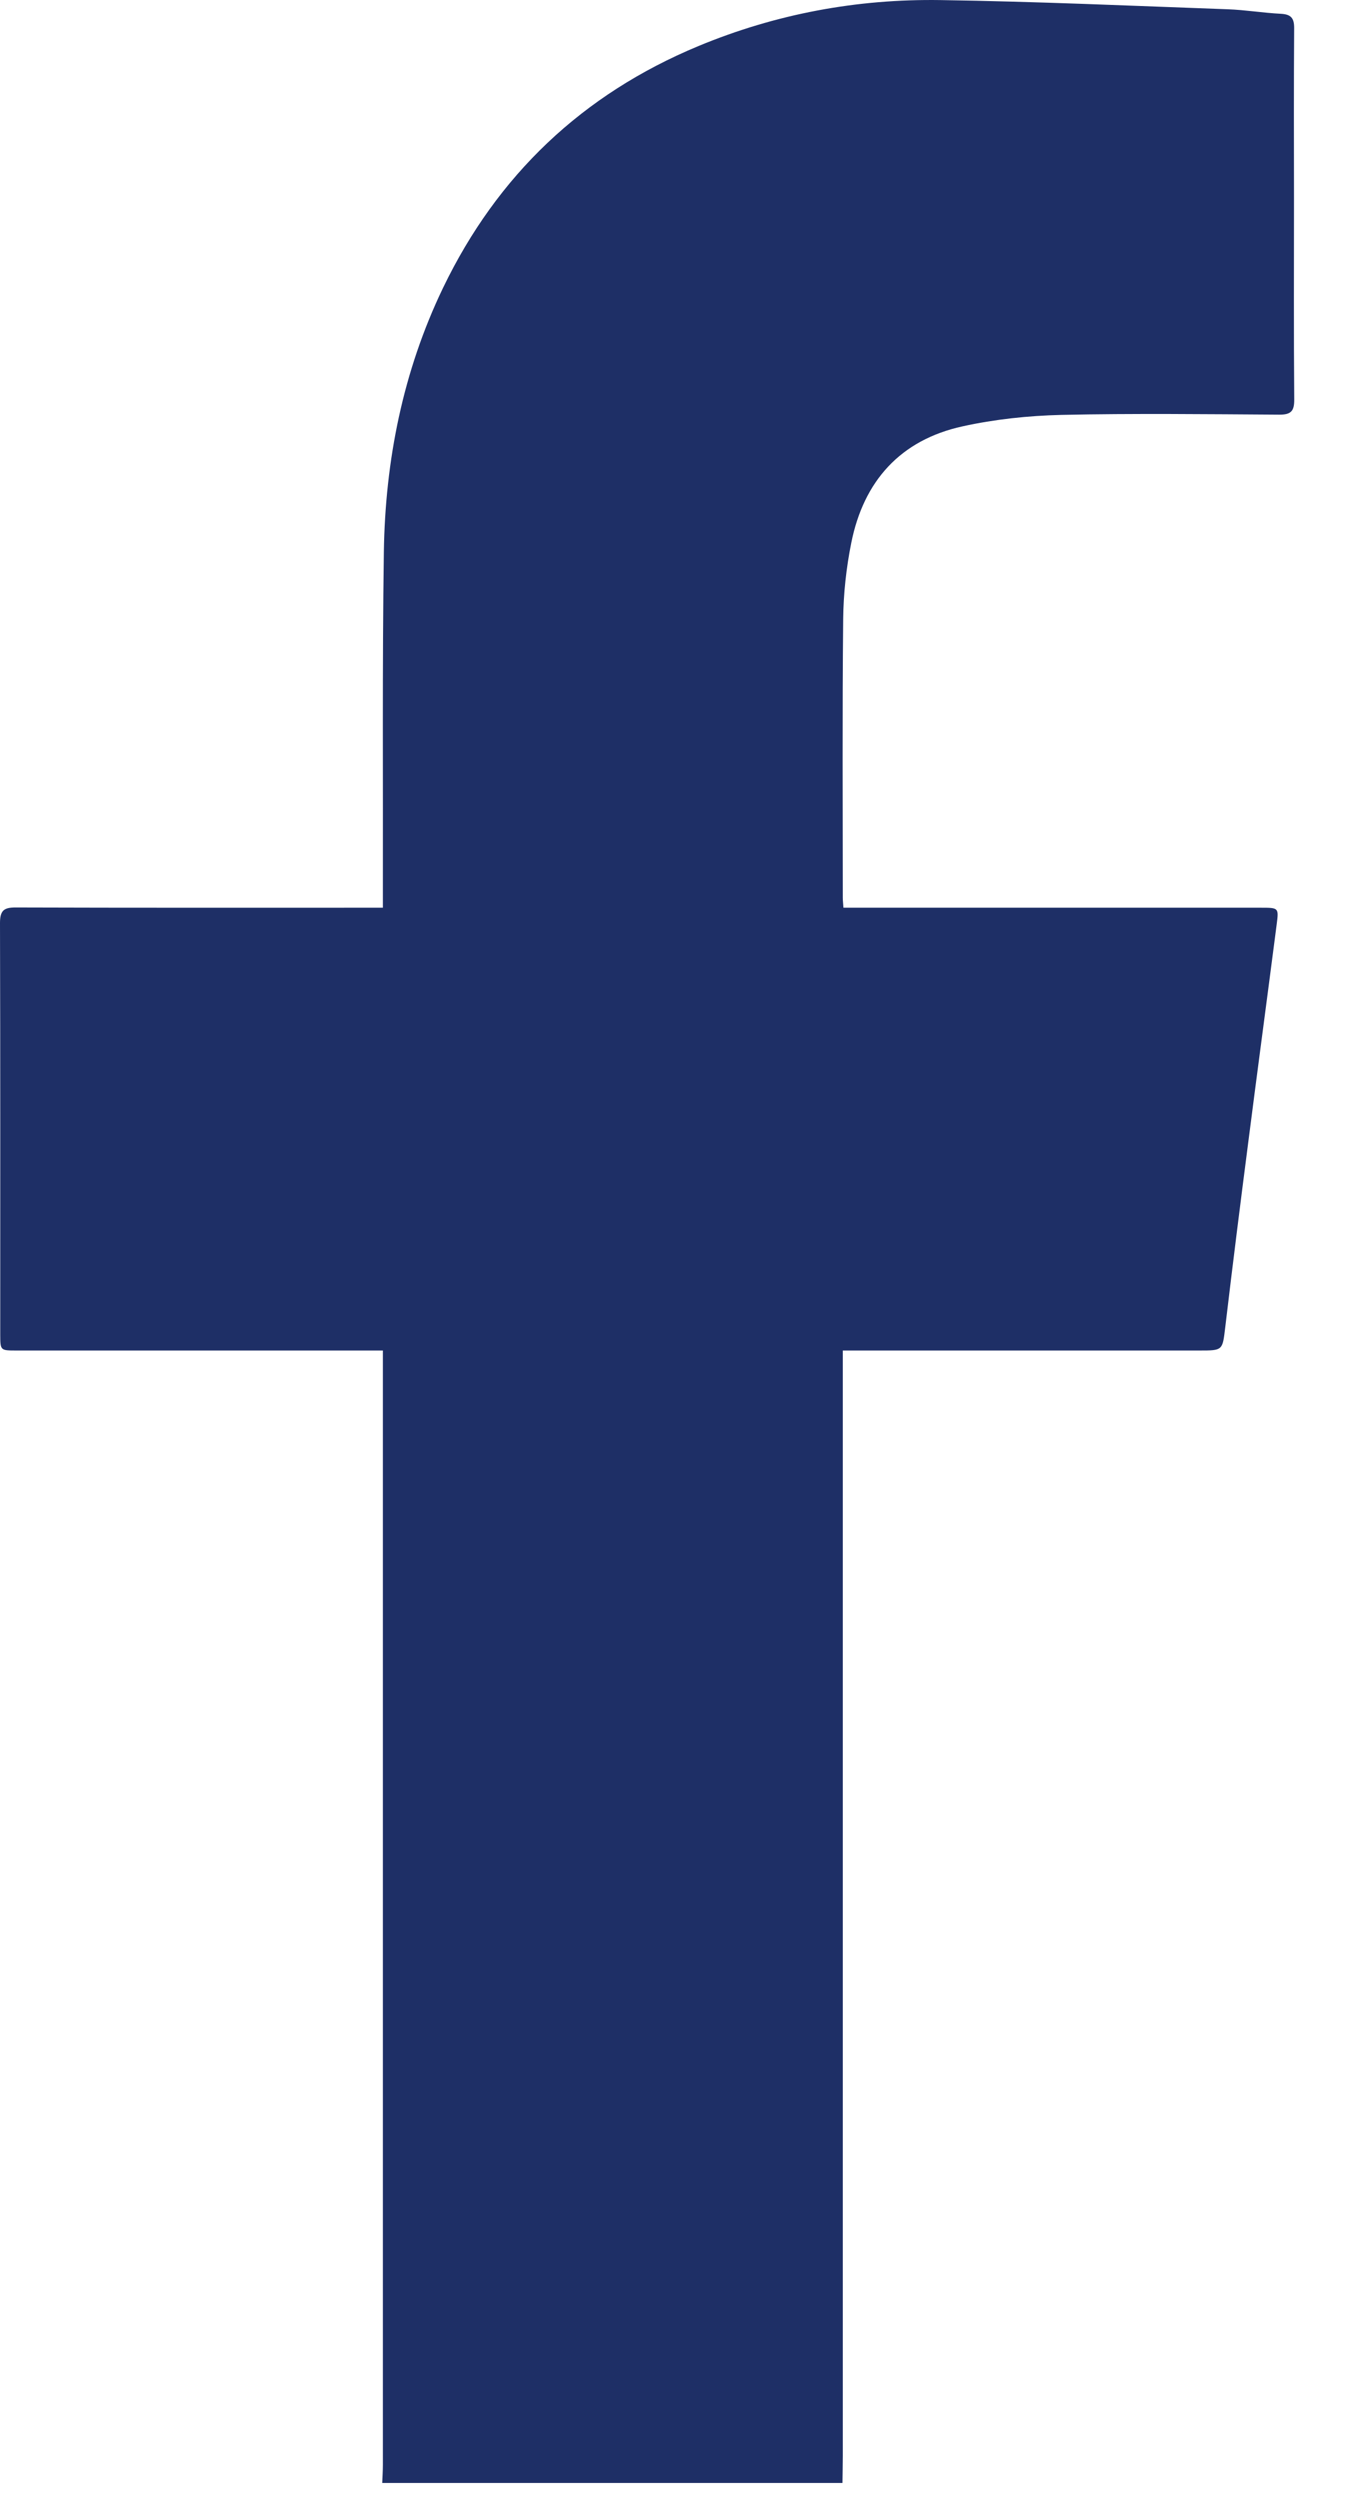 <?xml version="1.0" encoding="UTF-8"?> <svg xmlns="http://www.w3.org/2000/svg" width="17" height="31" viewBox="0 0 17 31" fill="none"><path fill-rule="evenodd" clip-rule="evenodd" d="M4.743 30.79C4.746 30.714 4.751 30.639 4.751 30.563C4.751 26.016 4.751 21.468 4.751 16.921V16.747H4.557H0.206C0.004 16.747 0.004 16.747 0.003 16.553C0.003 14.851 0.005 13.149 3.923e-06 11.447C-0 11.291 0.047 11.252 0.197 11.253C1.648 11.258 3.098 11.256 4.548 11.256H4.751C4.751 11.197 4.751 11.144 4.751 11.091C4.754 9.676 4.743 8.261 4.763 6.846C4.78 5.708 5 4.606 5.496 3.573C6.171 2.171 7.228 1.169 8.667 0.571C9.629 0.172 10.635 -0.015 11.672 0.001C12.859 0.019 14.047 0.072 15.234 0.115C15.455 0.123 15.674 0.16 15.895 0.171C16.018 0.178 16.059 0.223 16.059 0.346C16.054 1.051 16.056 1.756 16.057 2.461C16.057 3.292 16.053 4.123 16.06 4.954C16.061 5.099 16.019 5.143 15.873 5.142C14.972 5.136 14.07 5.125 13.169 5.145C12.759 5.155 12.344 5.199 11.944 5.287C11.173 5.456 10.716 5.966 10.563 6.733C10.501 7.042 10.466 7.36 10.463 7.675C10.451 8.828 10.458 9.981 10.458 11.134C10.458 11.169 10.463 11.203 10.466 11.256H10.663C12.325 11.256 13.986 11.256 15.648 11.256C15.866 11.256 15.869 11.257 15.842 11.463C15.725 12.37 15.603 13.276 15.487 14.183C15.389 14.941 15.294 15.698 15.204 16.457C15.169 16.746 15.176 16.747 14.885 16.747C13.475 16.747 12.065 16.747 10.655 16.747H10.458V16.966C10.458 21.463 10.458 25.96 10.458 30.457C10.458 30.568 10.455 30.679 10.454 30.79H4.743Z" fill="#1E2F66"></path></svg> 
